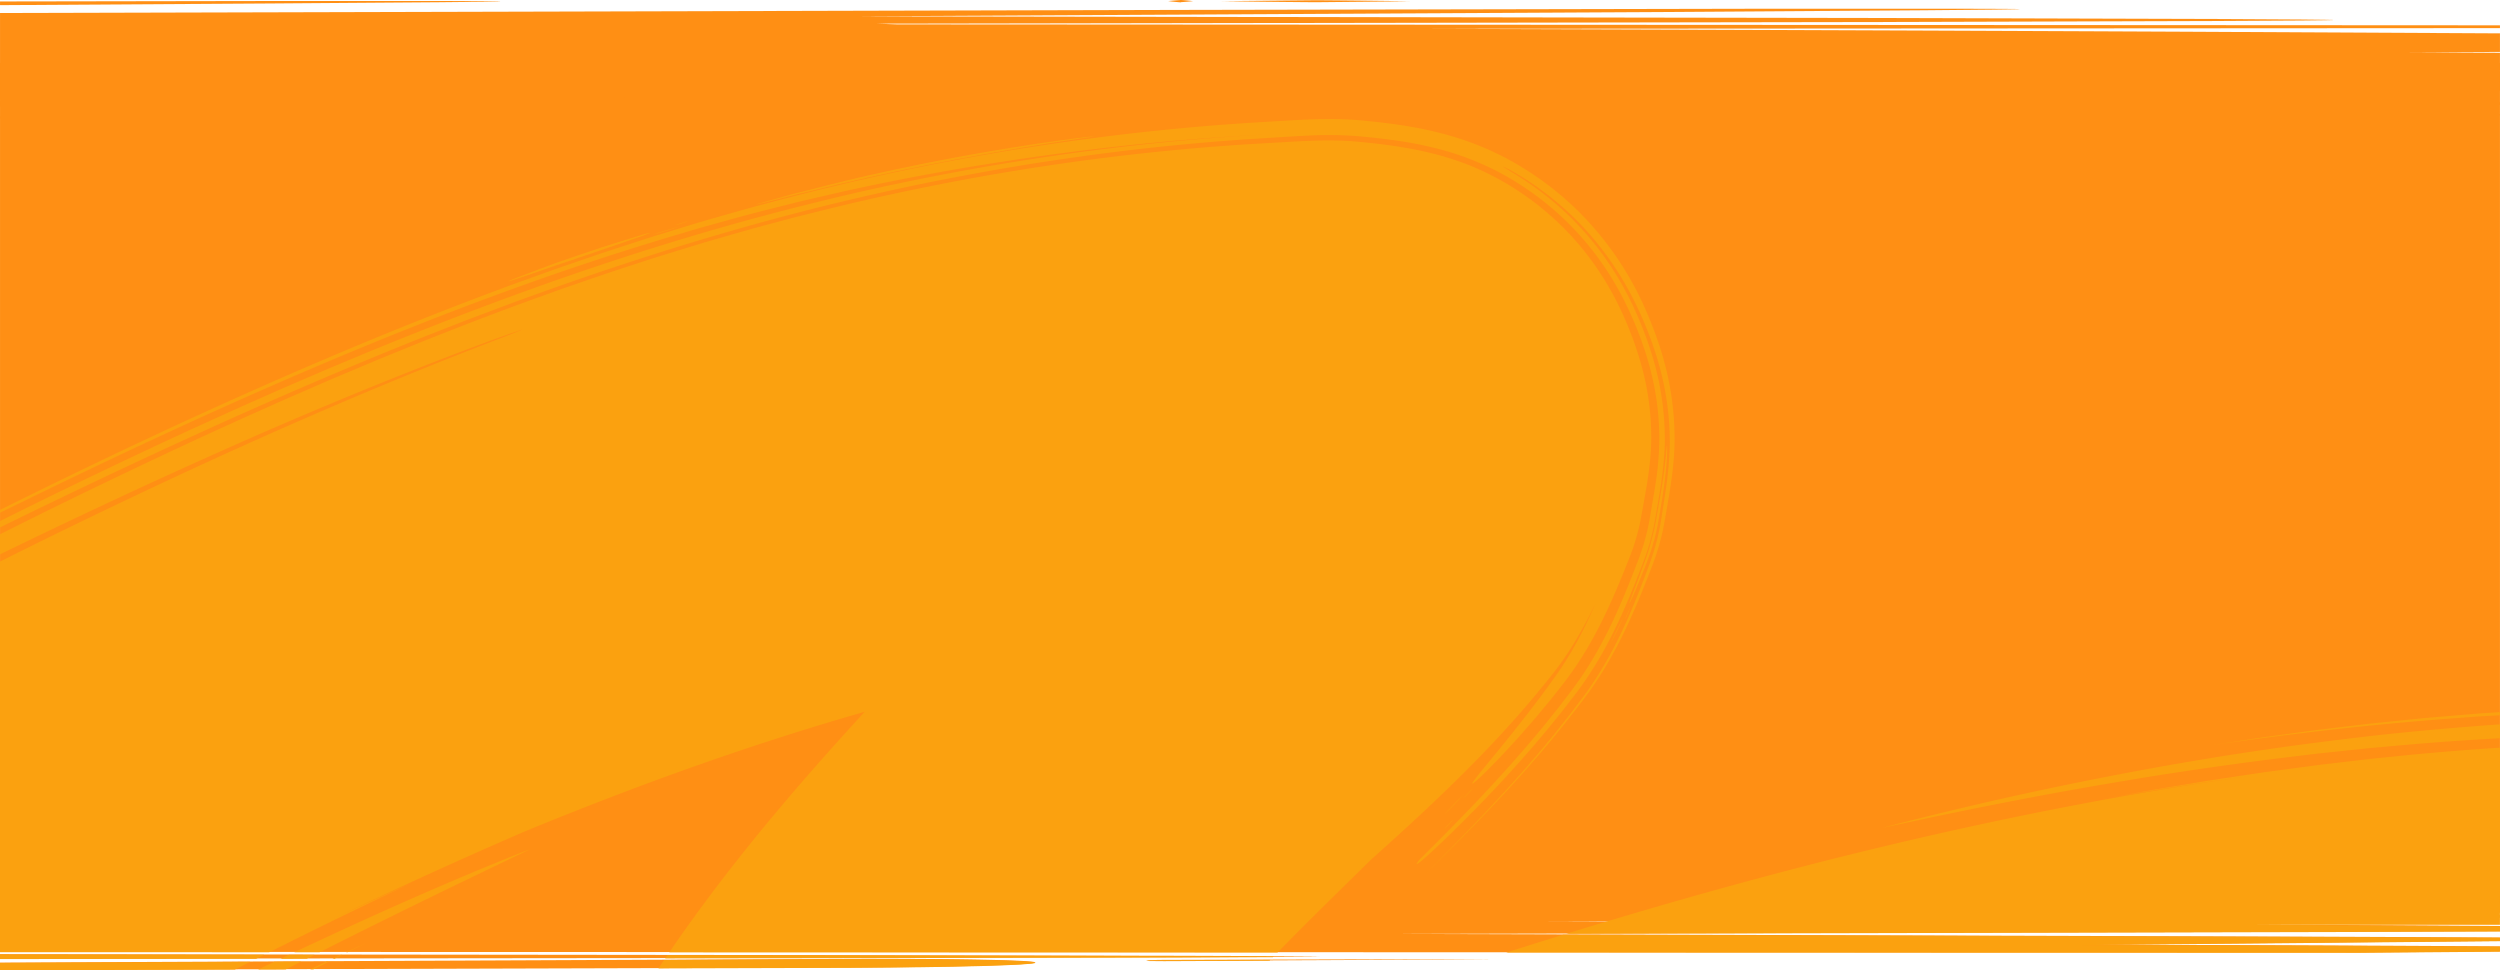 <?xml version="1.0" encoding="UTF-8"?> <svg xmlns="http://www.w3.org/2000/svg" xmlns:xlink="http://www.w3.org/1999/xlink" width="1920.046" height="745.208" viewBox="0 0 1920.046 745.208" preserveAspectRatio="none"><defs><clipPath id="clip-path"><path id="Union_73" data-name="Union 73" d="M0,739.541l651.83-2.871c39.541-.151,75.351.085,101.281.6,25.89.5,42.01,1.237,42.01,2.162s-15.98,1.832-41.881,2.531-61.69,1.209-101.24,1.36L0,745.207Zm885.03-1.417a29.719,29.719,0,0,1-4.73-.245,29.342,29.342,0,0,1,4.721-.293c2.92-.076,6.95-.151,11.4-.151l126.751-.369,82.75-.189h36.67l.651.047h-2.68l-7.56.067-27.07.179-82.75.434-126.741.586c-.907,0-1.8.006-2.671.006C890.4,738.2,887.35,738.169,885.03,738.124ZM0,733.044l626.61.708,280.77.538,78.56.292,20.68.142,5.3.075h1.34l.461.076a1.605,1.605,0,0,1-.461,0h-1.339l-5.3.076-20.68.151-78.56.283-280.77.548L0,736.586Zm0-1.756V9.982L899.34,7.631l463-.944h138.35l37.42.114,9.71.085,2.47.056a4.726,4.726,0,0,1,.841.056,6.644,6.644,0,0,1-1.22.085l-3.63.085-14.18.208-54.19.51L1281.32,9.2,656.54,12.551,1444,13.836l253,.736,70.19.4,18.44.2,4.72.1a8.168,8.168,0,0,1,1.59.1,9.656,9.656,0,0,1-1.561.094l-4.63.1-18.11.2-69,.387-248.8.736L672.76,18.17l16.31.576L1920,19.455v2.153l-828.64.52c201.37.595,399.721,1.37,585.18,2.238L1920,25.632V710.285H1732.847c32.186.174,63.389.351,93.293.528,33.051.189,64.5.387,93.891.585v4.033l-129.47.4-719,1.672,712.71,2.134,135.73.595v2.635c-137.56,1.284-316.229,2.994-321.33,2.994,91.33,0,212.7.557,321.33,1.2v3.863l-107.339.86ZM0,1.124,207.8.775,337.23.746,372.12.9h9.049l2.3.094a4.028,4.028,0,0,1,.73.066,4.412,4.412,0,0,1-.77.066l-2.3.066-9,.161-34.89.368-129.42.944L13.35,3.881,0,3.957Zm906.59.69h-.329V1.766c-4.091-.331-7.16-.633-9.09-.944q4.219-.416,9.32-.775a.1.1,0,0,1,0-.047h.66c4.081.293,7.17.6,9.1.9q-4.22.426-9.32.775v.142Zm105.73-.123h-5.06c-30.97-.255-54.42-.519-69.08-.793l70.79-.689h5.11c30.97.255,54.419.52,69.13.8l-70.84.68Z" transform="translate(7387.984 6122)" fill="#f3f3f3"></path></clipPath></defs><g id="Group_167651" data-name="Group 167651" transform="translate(-6474.977 -7199.139)"><g id="Layer_2" data-name="Layer 2" transform="translate(6474.993 7199.089)"><g id="Layer_1" data-name="Layer 1" transform="translate(0 0.05)"><rect id="Rectangle_9204" data-name="Rectangle 9204" width="1920" height="652.64" transform="translate(0 48.36)" fill="#ff8f14"></rect><path id="Path_32910" data-name="Path 32910" d="M383.47,1.041l-2.3-.094h-9.05L337.23.8,207.8.824,0,1.173V4.006L13.35,3.93,207.82,2.712l129.42-.944L372.13,1.4l9-.16,2.3-.066a4.41,4.41,0,0,0,.77-.066,4.028,4.028,0,0,0-.73-.066ZM753.11,737.08c-25.93-.51-61.74-.746-101.28-.595L0,739.355v5.664l652-1.888c39.55-.151,75.34-.661,101.24-1.359s41.88-1.6,41.88-2.53S779,737.58,753.11,737.08Zm389.48-.387h-36.67l-82.75.189-126.75.368c-4.45,0-8.48.076-11.4.151a29.443,29.443,0,0,0-4.72.293,29.732,29.732,0,0,0,4.73.245c2.92.057,7,.085,11.41.066l126.74-.585,82.75-.434,27.07-.179,7.56-.066h2.68Zm-129.33-2.077h-1.34l-5.3-.076-20.68-.142-78.56-.293-280.77-.538L0,732.86v3.54l626.61-.651,280.77-.548,78.56-.283,20.68-.151,5.3-.076h1.34a1.6,1.6,0,0,0,.46,0ZM1920,19.5,689.07,18.79l-16.31-.576,777.08-1.275,248.8-.736,69-.387,18.11-.2,4.63-.1a9.77,9.77,0,0,0,1.56-.094,8.136,8.136,0,0,0-1.59-.1l-4.72-.1-18.44-.2-70.19-.4-253-.736L656.54,12.6l624.78-3.352,196.59-1.312,54.19-.51,14.18-.208,3.63-.085a6.708,6.708,0,0,0,1.22-.085,4.729,4.729,0,0,0-.84-.057l-2.47-.057-9.71-.085-37.42-.113H1362.34l-463,.944L0,10.029V76.777l330.75.349c67,0,127.76-1.1,172.16-2.832l878.83-2.54,421.71-1.473L1920,69.809V54.761l-58-.274c19.54-.085,38.92-.17,58-.236V40.6q-34.08-.217-70.2-.378l70.2-.293V25.673l-243.46-1.265c-185.46-.869-383.81-1.643-585.18-2.238L1920,21.651Zm0,668.96h-1l-512.85-.548-144.6-.453c289.61-.765,445.28-1.152,528.56-1.586,41.64-.217,65.17-.444,78.3-.736s15.85-.661,15.85-1.142c0-.217-3.72-.434-11-.651s-18-.453-32-.68c-28.13-.463-69.51-.944-122.55-1.416-106.09-.944-258.84-1.935-445.44-2.832C934.82,676.7,485,675.175,0,674.222V731.1l1812.66.491,107.34-.859v-3.861c-108.63-.642-230-1.2-321.33-1.2,5.1,0,183.77-1.709,321.33-2.993v-2.634l-135.73-.595-712.71-2.134,719-1.671,129.47-.4v-4.031c-29.39-.2-60.84-.4-93.89-.585-188.44-1.114-428.89-2.209-637-2.9,495.36-1.293,663.89-2.483,730.85-2.832v-2.03c-38.55-1.756-135.48-4.2-402.45-5.032l-251.81-.821c234.78-.718,436.64-1.473,579.8-2.275q40.5-.227,74.46-.463v-4.1c-23.22-.16-48.82-.312-76.6-.472l76.6-.123ZM907.15.05h-.66a.1.1,0,0,0,0,.047q-5.1.359-9.32.774c1.93.312,5,.614,9.09.944v.047h.67V1.721q5.1-.349,9.32-.774C914.32.645,911.23.343,907.15.05Zm106.93.208h-5.11L938.18.947c14.66.274,38.11.538,69.08.793h5.11l70.84-.68C1068.5.777,1045.05.513,1014.08.258ZM313.9,89.692h-.66c-3.4.227-6.51.491-9.32.765,1.93.312,5,.614,9.09.944h.67q5.1-.349,9.33-.765A91.419,91.419,0,0,0,313.9,89.692Zm-19.18.784h-2l-7.8-.085L254.84,90.2,143.6,89.749,0,89.362v1.794l143.6-.123,111.25-.227,30.08-.17,7.8-.076h2a3.711,3.711,0,0,0,.67,0,4.6,4.6,0,0,0-.68-.085Zm18.54,567.4L0,657.832v3.984l313.26.453c80,0,121.67-.859,176.15-2.285-11.56-.132-96.18-2.115-176.15-2.115ZM0,667.764v3.776c468.58-.264,884.55-.831,1189.31-1.35l524.53-1.067ZM498.75,77.636c-39.94-.321-89.88-.51-144.09-.51L0,77.24v4.72l354.66.113c54.21,0,104.15-.189,144.09-.51l1421.25-.9V78.5ZM420.82,89.909h-5.06l-70.84.67c14.66.274,38.11.538,69.08.793h5.06l70.84-.68c-14.66-.283-38.11-.548-69.08-.793ZM1900.19,87.6l-430-.321L875.8,86.983c-48.45,0-76.52.3-92.14,1.133,8,.7,43.69,1.284,92.14,1.284l594.39-.293,430-.33,19.81-.028V87.606Z" transform="translate(0 -0.05)" fill="#ff8f14"></path></g></g><g id="Mask_Group_288" data-name="Mask Group 288" transform="translate(-913.007 1077.139)" clip-path="url(#clip-path)"><g id="Group_162097" data-name="Group 162097" transform="translate(3796.304 5976.012)"><path id="Path_39398" data-name="Path 39398" d="M4000.849,356l17.384-6.017,19-6.408,30.887-10.569c17.186-5.85,23.494-8.2,22.88-8.231-.633-.08-8.187,2.159-18.749,5.41l-17.594,5.5c-6.262,2.046-12.752,4.265-19.021,6.39l-17.6,6.068c-5.284,1.9-9.824,3.625-13.167,4.918C3970.91,365.814,3979.981,363.144,4000.849,356Z" fill="#fba10f"></path><path id="Path_39399" data-name="Path 39399" d="M4185.574,299.858l13.509-3.472c5.13-1.34,10.906-2.639,17.091-4.153,24.734-6.139,56.687-13.333,86.623-19.284,29.925-6,57.789-10.855,74.062-13.6,5.155-.9,9.924-1.607,14.295-2.318l11.973-1.9,17.418-2.64c8.851-1.3,12.356-1.846,11.68-1.87-1.346-.025-19.414,2.041-44.615,5.821-25.206,3.734-57.523,9.288-87.463,15.342s-57.526,12.416-73.54,16.64l-25.808,6.548-16.967,4.7c-8.6,2.413-11.993,3.432-11.318,3.359S4177.927,301.806,4185.574,299.858Z" fill="#fba10f"></path><path id="Path_39400" data-name="Path 39400" d="M4097.136,324.819c-13.126,4.272,11.814-3.155,16.848-5.026C4109.808,320.939,4103.457,322.778,4097.136,324.819Z" fill="#fba10f"></path><path id="Path_39401" data-name="Path 39401" d="M4118.13,316.63c6.122-2.054-3.247.6-5.68,1.479C4106.341,320.161,4115.689,317.51,4118.13,316.63Z" fill="#fba10f"></path><path id="Path_39402" data-name="Path 39402" d="M4740.788,751.674c3.17-3.347,6.15-6.713,9.134-9.985Z" fill="#fba10f"></path><path id="Path_39403" data-name="Path 39403" d="M4854.588,582.692q.855-2.164,1.743-4.416c.687-1.778,1.388-3.634,2.041-5.51a169.8,169.8,0,0,0,6.417-23.48l.555-2.948q.232-1.35.463-2.684.388-2.3.766-4.519c.51-3.06,1-6,1.46-8.747.914-5.629,1.647-10.713,2.095-14.547,1.253-9.7,1.726-16.892,1.867-21.429s.008-6.45-.11-6.091-.31,2.893-.663,6.877c-.368,3.964-.947,9.331-1.793,15.31-.833,5.995-1.941,12.564-3.1,19.152l-1.738,9.789q-.417,2.388-.832,4.771c-.344,1.984-.707,3.957-1.11,5.905a184.262,184.262,0,0,1-5.813,21.569c-.537,1.592-1.07,3.125-1.6,4.584l-1.368,3.72-2.153,5.916c-3.188,8.591-5.5,14.585-6.917,18.337-1.434,3.76-1.933,5.281-1.7,5.052.443-.447,3.911-7.95,8.168-18.349C4852.3,588.365,4853.42,585.591,4854.588,582.692Z" fill="#fba10f"></path><path id="Path_39404" data-name="Path 39404" d="M4834.244,629.2c9.965-21.739-.515.35-5.824,11.207,1.01-1.82,2.02-3.692,3.015-5.574C4832.377,632.945,4833.32,631.054,4834.244,629.2Z" fill="#fba10f"></path><path id="Path_39405" data-name="Path 39405" d="M4840.536,619.519c-1.673,4.285.455-.283,2.041-3.987,1.554-3.7,2.652-6.542-.8,1.139C4841.355,617.617,4840.934,618.562,4840.536,619.519Z" fill="#fba10f"></path><path id="Path_39406" data-name="Path 39406" d="M3763.3,470.139q61.79-27.8,124.014-53.385c10.4-4.193,20.767-8.447,31.174-12.58l31.264-12.219,31.372-11.813c5.213-1.995,10.476-3.862,15.726-5.754l15.744-5.67c84.038-29.888,169.235-55.591,255.726-74.778q32.392-7.275,64.983-13.332c21.719-4.059,43.48-7.814,65.3-11.085q32.732-4.941,65.587-8.788,32.862-3.754,65.827-6.377l16.487-1.235,16.5-1.047,16.186-1c5.456-.339,11.029-.673,16.719-.925a307.4,307.4,0,0,1,35.6.181l4.577.373,4.2.4c2.79.252,5.634.576,8.456.873s5.7.677,8.541,1.014c2.87.386,5.744.776,8.629,1.2a290.678,290.678,0,0,1,35.11,7.407,214.836,214.836,0,0,1,34.7,13.056c5.631,2.656,11.091,5.647,16.437,8.782,2.682,1.556,5.215,3.238,7.824,4.86,2.59,1.636,5.083,3.442,7.623,5.164a223.422,223.422,0,0,1,52.342,51.789,235.774,235.774,0,0,1,19.079,31.4c1.329,2.741,2.7,5.466,3.979,8.228,1.224,2.769,2.5,5.57,3.665,8.32,2.283,5.416,4.433,10.989,6.445,16.669a230.378,230.378,0,0,1,9.561,35.594c1.1,6.133,1.947,12.325,2.526,18.529.544,6.215.825,12.385.882,18.6a237.063,237.063,0,0,1-3.2,36.706c-.877,5.71-1.831,11.25-2.759,16.627l-1.378,8.042q-.824,4.785-1.919,9.53a169.92,169.92,0,0,1-5.463,18.636l-.828,2.273-.81,2.141-1.494,3.889-3.037,7.809c-4.127,10.452-8.5,21.021-13.367,31.6a350.735,350.735,0,0,1-16.436,31.518c-1.569,2.58-3.093,5.176-4.761,7.722l-2.466,3.828-2.571,3.785c-1.681,2.539-3.549,4.988-5.324,7.481l-5.182,6.8c-3.449,4.511-6.874,9.048-10.458,13.428-3.567,4.4-7.043,8.9-10.714,13.185-28.886,34.877-60.23,67.093-91.878,98.414-5.122,6.447-1.6,4.007,8.4-5.094,9.954-9.183,26.442-25.02,46.646-46.293,10.124-10.6,21.068-22.692,32.539-35.951l8.649-10.22c2.935-3.45,5.785-7.1,8.74-10.714l4.435-5.491,4.38-5.671,4.419-5.747c1.49-1.953,2.932-3.765,4.543-6.029,12.7-17.308,23.274-36.581,32.064-56.039,4.424-9.733,8.476-19.528,12.3-29.235l2.832-7.26,1.392-3.616.724-1.894.8-2.155a174.826,174.826,0,0,0,5.4-17.674q1.116-4.5,1.983-9.046l.419-2.274.369-2.128.625-3.652c.846-4.914,1.738-9.991,2.587-15.217a292.588,292.588,0,0,0,3.811-33.337c.071-1.478.1-2.988.153-4.477q.018-2.281.035-4.556c-.07-2.86-.064-5.684-.231-8.532-.215-5.678-.745-11.346-1.4-16.946-.679-5.6-1.62-11.129-2.686-16.559-1.134-5.407-2.389-10.725-3.842-15.872a275.389,275.389,0,0,0-10-29.03c-1.779-4.444-3.845-9.047-5.845-13.482l-3.186-6.549c-1.043-2.169-2.229-4.259-3.327-6.36a230.8,230.8,0,0,0-14.4-23.422l-1.872-2.7-1.944-2.611c-1.3-1.724-2.565-3.438-3.851-5.105-2.678-3.257-5.185-6.513-7.88-9.471a231.048,231.048,0,0,0-30.355-28.971,270.8,270.8,0,0,0-23.031-16.224l-7.022-4.269c-1.718-1.053-2.837-1.662-3.205-1.954-.771-.527,1.424.281,6.685,3.143l3.5,1.992,3.343,2.067c2.207,1.393,4.439,2.691,6.545,4.165,2.125,1.44,4.24,2.852,6.309,4.292l6.042,4.452a241.182,241.182,0,0,1,21.758,18.728,233.2,233.2,0,0,1,32.449,39.663c4.37,6.6,8.085,13.213,11.552,19.644,1.664,3.243,3.271,6.442,4.8,9.6l2.162,4.739c.708,1.564,1.441,3.138,2.054,4.621a276.145,276.145,0,0,1,12.628,35.45,220.4,220.4,0,0,1,6.616,33.9c.649,5.44,1.016,10.752,1.263,15.938q.063,1.941.127,3.863l.056,1.933.013,2.048c.014,1.37.009,2.717-.026,4.03s-.047,2.648-.11,3.923a281.256,281.256,0,0,1-2.72,28.3c-.609,4.359-1.259,8.558-1.9,12.639q-.946,6-1.9,12.026a176.878,176.878,0,0,1-7.616,30.2c-.428,1.238-.9,2.547-1.337,3.721l-1.156,3.112-2.376,6.338c-1.615,4.279-3.315,8.688-5.131,13.236-3.634,9.091-7.664,18.751-12.591,29.1-1.254,2.585-2.486,5.21-3.863,7.877l-2.052,4.032q-1.082,2.028-2.182,4.091c-1.435,2.753-3.074,5.529-4.653,8.361q-1.255,2.112-2.534,4.26-1.263,2.151-2.649,4.314t-2.773,4.366q-1.461,2.181-2.95,4.4c-.976,1.486-2.039,2.953-3.1,4.439l-1.6,2.236-.806,1.125-.756,1-6.169,8.174c-2.108,2.76-4.2,5.635-6.457,8.423l-6.829,8.606c-1.165,1.455-2.319,2.949-3.525,4.41l-3.66,4.413-7.534,9.076-7.967,9.24-4.1,4.747-4.238,4.755-8.741,9.758c-6.016,6.5-12.22,13.321-18.792,20.176q-19.625,20.718-42.754,43.658c10.6-10.313,26.441-25.838,46.32-46.581,2.495-2.57,5.029-5.268,7.621-8.049l7.984-8.532,8.27-9.1,4.272-4.713,4.3-4.9c11.661-13.118,23.9-27.865,36.5-44.121l4.735-6.177,2.394-3.126q1.282-1.759,2.575-3.532c3.494-4.773,6.77-9.739,9.991-14.8A336.472,336.472,0,0,0,4839,631.6c5.3-10.914,10.088-22.073,14.628-33.295,2.249-5.6,4.464-11.239,6.618-16.854l.861-2.25.969-2.622c.637-1.755,1.243-3.532,1.831-5.321,1.166-3.584,2.241-7.229,3.2-10.93s1.8-7.451,2.523-11.241c.786-4.211,1.144-6.562,1.7-9.672,1.041-5.981,2.16-12.367,3.2-19.084,1.023-6.757,1.978-13.864,2.6-21.488.313-3.8.524-7.756.627-11.82l.035-3.1c.009-1.044.014-2.083-.012-3.016-.04-1.925-.061-3.849-.129-5.786a223.95,223.95,0,0,0-6.688-47.007c-1.946-7.741-4.281-15.337-6.887-22.716q-1.958-5.532-4.094-10.915c-.7-1.812-1.445-3.555-2.169-5.34l-.549-1.332-.6-1.376-1.213-2.753A242.6,242.6,0,0,0,4797.89,302.5c-3.227-2.835-6.382-5.781-9.765-8.457-1.675-1.357-3.331-2.747-5.037-4.07l-5.181-3.9c-1.716-1.322-3.5-2.538-5.281-3.766s-3.552-2.48-5.366-3.657c-3.673-2.305-7.241-4.676-11.127-6.85-3.787-2.264-7.745-4.3-11.687-6.363-4.013-1.936-8.024-3.911-12.152-5.624a222.811,222.811,0,0,0-25.1-9.072c-8.464-2.5-16.954-4.537-25.353-6.2-8.393-1.635-16.666-2.876-24.809-3.918l-6.081-.737-6.021-.656-5.959-.588-3.068-.288-3.429-.278c-9.1-.658-17.91-.78-26.353-.609-8.47.156-16.579.59-24.405,1.042l-22.983,1.376-11.763.723-11.774.842-11.788.878-11.793,1a1874.055,1874.055,0,0,0-188.24,26.032c-62.1,11.726-123.147,26.719-181.751,43.688-14.7,4.1-29.116,8.717-43.493,13.082-7.2,2.152-14.281,4.54-21.366,6.825l-21.142,6.882-20.825,7.13-10.333,3.547c-3.438,1.175-6.866,2.35-10.255,3.592l-20.272,7.3-10.051,3.621c-3.339,1.208-6.636,2.483-9.942,3.716-52.891,19.7-102.524,40.009-148.168,59.681-91.295,39.409-166.684,75.928-220.279,102.344-53.54,26.508-85.03,43.212-87.309,44.7-2.214,1.612,24.705-12.146,89.565-43.5C3769.222,452.785,3890.428,402.23,3985.157,368c47.337-17.189,88.075-30.244,123.966-40.971l13.233-3.932,6.447-1.912,6.372-1.775,24.469-6.764,5.877-1.619,5.815-1.5,11.384-2.9,21.838-5.523,20.883-4.852,10.107-2.338c3.333-.784,6.641-1.532,9.934-2.221,13.147-2.866,25.9-5.478,38.537-7.966,25.277-4.946,50.1-9.307,76.819-13.444s55.316-8.071,88.2-11.7,70.052-7,113.923-9.272q-86.8,4.861-173.135,18.027-43.1,6.533-85.936,15.028c-28.544,5.676-56.987,11.908-85.262,19C4105.347,329.074,3995,367.334,3887.5,411.045l-10.086,4.089-10.037,4.192-20.072,8.387c-13.353,5.647-26.635,11.432-39.944,17.163-13.229,5.882-26.505,11.677-39.687,17.639l-19.758,8.972-9.874,4.492-9.832,4.565Q3649.529,516.976,3572.3,555.9q-77.2,38.969-152.9,80.194-75.688,41.187-149.732,84.518,123.87-69.364,247.032-132.066Q3640.01,525.876,3763.3,470.139Z" fill="#fba10f"></path><path id="Path_39407" data-name="Path 39407" d="M4704.17,768.025c-4.679,4.981-2.491,2.891,1.3-.948s9.116-9.53,10.843-11.552C4713.25,758.53,4708.7,763.264,4704.17,768.025Z" fill="#fba10f"></path><path id="Path_39408" data-name="Path 39408" d="M4721.145,753.416c2.125-2.4,1.5-1.875.138-.491-1.375,1.364-3.5,3.563-4.332,4.536C4712.669,762.21,4719.463,755.368,4721.145,753.416Z" fill="#fba10f"></path><path id="Path_39409" data-name="Path 39409" d="M4702.441,781.216c1.883-1.75,8.477-8.828,3.884-4.351C4704.437,778.624,4697.857,785.68,4702.441,781.216Z" fill="#fba10f"></path><path id="Path_39410" data-name="Path 39410" d="M5563.355,1118.8c-4.638.119-11.048.237-18.526.576-14.958.586-34.2,1.687-52.1,3.026-8.952.693-17.572,1.406-25.158,2.112-7.584.741-14.14,1.374-18.962,1.95l-15.554,1.763c-4.277.5-7.674.964-10.282,1.308-5.216.7-7.274,1.057-6.871,1.136s3.267-.117,7.893-.516l18.474-1.638c14.914-1.369,34.107-2.938,52-4.288,8.945-.646,17.563-1.3,25.158-1.786l19.008-1.318,25.917-1.642c5.239-.372,7.311-.557,6.913-.666A75.629,75.629,0,0,0,5563.355,1118.8Z" fill="#fba10f"></path><path id="Path_39411" data-name="Path 39411" d="M5243.144,1156.81c-33.979,6.738-77.531,16.274-117.917,26.238-40.411,9.844-77.654,19.946-99.325,26.025-54.976,15.485-75.14,22.019-73.35,21.643,1.8-.313,25.628-7.232,59.125-16.424,33.488-9.233,76.677-20.607,117.076-30.405,40.373-9.917,77.954-18.138,99.94-22.876,27.839-5.921,46.966-9.639,58.882-11.991,11.919-2.335,16.633-3.277,15.718-3.217C5301.465,1145.93,5277.114,1150.037,5243.144,1156.81Z" fill="#fba10f"></path><path id="Path_39412" data-name="Path 39412" d="M5412.974,1128.973c-.814.032-3.625.326-7.216.732l-11.9,1.4c-3.922.491-7.334,1.127-9.083,1.441l4.77-.62,2.719-.362,2.916-.317c3.99-.441,8.356-.956,12.728-1.524C5412.423,1129.121,5413.782,1128.939,5412.974,1128.973Z" fill="#fba10f"></path><path id="Path_39413" data-name="Path 39413" d="M5378.653,1135.285a18.849,18.849,0,0,0-2.848.562,22.473,22.473,0,0,0,2.289-.238c2.55-.32,6.566-.9,8.24-1.211C5394.708,1132.978,5382.016,1134.661,5378.653,1135.285Z" fill="#fba10f"></path><path id="Path_39414" data-name="Path 39414" d="M3926.372,1267.351c.169,3.615.307,7.194.64,10.732-.617-7.534-.8-15-.672-21.734C3926.223,1260.07,3926.312,1263.731,3926.372,1267.351Z" fill="#fba10f"></path><path id="Path_39415" data-name="Path 39415" d="M4183.826,1465.019c-5.3,1.18-10.646,2.254-15.957,3.05a218.921,218.921,0,0,1-30.157,2.546c-9.161.138-17.072-.344-22.881-.8-3.671-.387-7.066-.7-10.146-1.172l-4.429-.631-4-.685c-2.544-.411-4.8-.887-6.81-1.294l-2.839-.574-2.519-.577c-3.124-.712-5.309-1.206-6.646-1.564-1.342-.33-1.856-.418-1.643-.29a26.249,26.249,0,0,0,2.718.989c1.567.518,3.783,1.1,6.521,1.853a203.217,203.217,0,0,0,51.987,6.558,211.44,211.44,0,0,0,32.8-2.7c2.671-.433,5.3-.951,7.893-1.427,2.57-.562,5.113-1.095,7.584-1.679l3.648-.922.782-.2-.1.02.076-.017a2.144,2.144,0,0,1,.339-.076l4.906-.862c7.914-1.387,14.754-2.621,19.792-3.578l4.6-.837c1.469-.276,2.86-.6,4.2-.879l7.327-1.581,10.631-2.349c5.389-1.224,7.5-1.784,7.073-1.821-.864-.075-11.915,1.94-27.364,4.889-7.762,1.339-16.676,2.727-25.948,4.277l-5.647.929C4190,1463.479,4186.239,1464.459,4183.826,1465.019Z" fill="#fba10f"></path><path id="Path_39416" data-name="Path 39416" d="M4041.477,1449.364c-2.462-1.255-4.99-2.52-7.371-3.8-2.364-1.31-4.661-2.49-6.618-3.645a168.2,168.2,0,0,0,16.854,9.195c8.344,3.932,12.626,5.425,13.883,5.9,1.267.448-.423-.289-3.7-1.659C4051.254,1453.957,4046.442,1451.791,4041.477,1449.364Z" fill="#fba10f"></path><path id="Path_39417" data-name="Path 39417" d="M4058.373,1459.2c1.708.692,5.006,1.918,7.972,2.921,2.978.965,5.592,1.788,5.935,1.831.316.045-1.663-.613-7.852-2.795l-4.529-1.618C4056.536,1458.375,4056.675,1458.466,4058.373,1459.2Z" fill="#fba10f"></path><path id="Path_39418" data-name="Path 39418" d="M3926.987,1205.213l0-.021v0Z" fill="#fba10f"></path><path id="Path_39419" data-name="Path 39419" d="M3926.964,1205.307c-.007.032.009-.041.022-.095l0,.016Z" fill="#fba10f"></path><path id="Path_39420" data-name="Path 39420" d="M3926.994,1205.179c.005-.024,0-.014,0,.006v.007Z" fill="#fba10f"></path><path id="Path_39421" data-name="Path 39421" d="M4189.546,1462.785l-.017,0,.087-.016-.01,0Z" fill="#fba10f"></path><path id="Path_39422" data-name="Path 39422" d="M5926.072,904.923q-.013-1.794-.03-3.58t-.048-3.565l-.032-1.778-.091-1.577q-.2-3.112-.4-6.2a259.675,259.675,0,0,0-7.9-47.837,224.527,224.527,0,0,0-16.4-43.718,189.285,189.285,0,0,0-24.641-37.408q-3.639-4.092-7.252-8.047c-2.535-2.534-5.082-5.005-7.6-7.439-.645-.642-1.227-1.131-1.826-1.664l-1.784-1.571-3.543-3.109c-1.159-1.042-2.377-2.023-3.585-3l-3.6-2.913a246.651,246.651,0,0,0-29.1-19.909,228.218,228.218,0,0,0-28.529-13.924l-6.83-2.641c-2.247-.833-4.493-1.539-6.679-2.283-4.358-1.538-8.658-2.623-12.745-3.8-2.046-.582-4.079-.994-6.053-1.476-1.979-.452-3.909-.932-5.805-1.319-3.8-.7-7.418-1.428-10.862-1.958-3.446-.478-6.71-.953-9.787-1.325l-8.66-.8c-2.7-.245-5.19-.291-7.5-.42l-3.311-.148-1.513-.058-1.277-.015c-6.637-.072-10.536-.078-11.5-.014s1,.2,6.1.407l4.413.171,2.682.1,3.4.216c2.38.165,4.988.293,7.838.543l9.269.99a231.408,231.408,0,0,1,50.915,12.4,228.108,228.108,0,0,1,32.154,15.016,238.6,238.6,0,0,1,33.993,23.4c3.61,2.847,6.969,5.88,10.356,8.868l1.267,1.122,1.324,1.277,2.638,2.57,2.622,2.577c.878.853,1.742,1.717,2.541,2.633,3.253,3.612,6.569,7.166,9.461,10.98,1.467,1.891,3.019,3.731,4.385,5.668l4.07,5.813c1.389,1.92,2.586,3.919,3.815,5.9,1.213,1.988,2.47,3.957,3.62,5.961q1.65,3.033,3.295,6.054c.539,1.011,1.1,2.013,1.614,3.029l1.471,3.064,2.9,6.122q1.3,3.093,2.585,6.173l1.274,3.082c.426,1.025.768,2.065,1.154,3.1q1.118,3.1,2.23,6.191a251.584,251.584,0,0,1,11.183,49.289c.306,2.029.46,4.054.674,6.075q.293,3.031.584,6.049.192,3.016.383,6.02l.184,3,.042.761.014.847.026,1.694q.03,3.384.061,6.755c0,.561.013,1.127,0,1.681l-.085,1.648-.179,3.289c-.141,2.183-.218,4.393-.436,6.537q-.379,3.2-.753,6.382l-.392,3.178c-.146,1.051-.351,2.073-.525,3.108q-.554,3.094-1.109,6.176c-.334,2.074-.875,4.036-1.323,6.045q-.711,2.992-1.421,5.973c-1.116,3.884-2.195,7.775-3.414,11.573q-.973,2.818-1.939,5.624c-.647,1.87-1.281,3.743-2.033,5.547a234.573,234.573,0,0,1-20.652,41.032A212.646,212.646,0,0,1,5861.5,1048.6a205.574,205.574,0,0,1-33.912,27.513,225.183,225.183,0,0,1-74.587,31.6,185.239,185.239,0,0,1-39.827,4.425l-5.05-.026-3.953-.109-7.663-.228c-5.083-.161-10.12-.308-15.113-.383-39.931-.866-76.894-.338-111.227.837-34.335,1.246-66.043,3.225-95.51,5.579-7.37.556-14.592,1.247-21.688,1.843l-20.887,1.972-20.122,2.082-19.049,2.127c-3.116.345-6.161.85-9.2,1.26l-9.066,1.294-18.025,2.689q-17.714,2.707-34.257,5.438c-22.092,3.644-42.759,7.314-62.412,10.988-39.305,7.359-74.56,14.69-108.982,22.391-34.417,7.758-68.038,15.782-103.979,25s-74.214,19.62-117.892,32.355c-43.672,12.76-92.767,27.788-150.267,46.622,75.791-25.075,152.141-48.724,229.163-70.073q57.765-16.011,116.028-30.181,58.244-14.2,117-26.026t117.949-21.136l14.8-2.267,14.538-2.142c2.409-.387,4.854-.629,7.287-.921l7.3-.851,7.305-.853,7.436-.8q29.734-3.291,59.545-5.693,29.8-2.493,59.65-4.054,29.844-1.654,59.711-2.334,29.862-.777,59.718-.536c4.974.052,9.951.042,14.924.143l14.92.27,14.913.408,7.61.2,9.39.007a186.428,186.428,0,0,0,36.1-4.849c2.907-.682,5.829-1.337,8.655-2.206l4.271-1.235c1.425-.411,2.851-.818,4.236-1.316l8.359-2.877,8.186-3.243a232.775,232.775,0,0,0,31.258-15.976c2.479-1.577,4.992-3.086,7.43-4.738l7.26-5.058c2.369-1.781,4.715-3.607,7.064-5.419,1.186-.884,2.315-1.878,3.458-2.844l3.417-2.915c2.3-1.891,4.458-4.059,6.666-6.12,1.085-1.055,2.219-2.058,3.259-3.162l3.132-3.3,3.119-3.312,2.921-3.411c1.944-2.277,3.909-4.548,5.673-6.918a213.813,213.813,0,0,0,19.4-29.4c11.2-20.483,19.663-42.484,23.837-66.373l.785-4.471c.212-1.511.38-3.04.567-4.56.347-3.052.784-6.062.9-9.2l.26-4.662.121-2.331c.042-.775.006-1.578.011-2.366l-.045-4.749-.034-2.374c-.012-.793-.019-1.6-.075-2.28a263.178,263.178,0,0,0-3.873-34.035,243.6,243.6,0,0,0-8.547-33.7,209.965,209.965,0,0,0-14.174-32.591,181.274,181.274,0,0,0-20.363-30.132c-1.984-2.34-4.084-4.6-6.137-6.887l-1.556-1.7-1.649-1.625-3.312-3.238-1.661-1.612c-.553-.531-1.118-1.1-1.646-1.543l-3.221-2.837c-2.145-1.893-4.287-3.787-6.552-5.573a224.079,224.079,0,0,0-59.858-35.6,209.6,209.6,0,0,0-33.624-10.273,233.739,233.739,0,0,0-34.488-4.742l-4.311-.224-2.156-.109-1.077-.053-.968-.02-7.677-.147-15.351-.291-15.348-.287c-2.558-.067-5.115-.071-7.671-.053l-7.67.021-30.669.1-30.631.731c-5.1.151-10.211.189-15.306.434l-15.289.679-15.284.683-7.64.343c-2.548.108-5.087.31-7.631.461l-30.5,1.966c-5.086.29-10.156.731-15.227,1.158l-15.212,1.271-15.207,1.275c-5.069.414-10.118,1-15.176,1.5l-30.326,3.106-30.236,3.632c-5.034.629-10.081,1.163-15.1,1.871l-15.067,2.071-15.061,2.075c-5.02.687-10.04,1.367-15.039,2.171l-30.013,4.637c66.294-9.7,132.506-17.019,198.535-21.57,8.243-.682,16.51-1.022,24.756-1.513l24.725-1.375,24.718-.911,12.343-.45,6.168-.223,6.172-.1,24.661-.412,12.315-.193,12.313.047,24.6.093c2.048.018,4.095-.005,6.143.045l6.142.153,12.276.307,12.266.307,6.13.154,3.064.076,1.531.039c.514.013,1.117.057,1.67.084,4.523.261,9.039.448,13.564.978,2.261.254,4.522.4,6.779.752l6.767.986a213.065,213.065,0,0,1,26.757,6.077l3.3.961c1.095.335,2.176.725,3.263,1.087l6.509,2.228c4.258,1.7,8.579,3.253,12.724,5.2a222.531,222.531,0,0,1,46.563,28.047l5.211,4.24,2.6,2.126,2.5,2.212,5,4.431,5.1,4.99,2.529,2.513,2.378,2.639c1.576,1.767,3.174,3.52,4.714,5.312l4.387,5.544c.716.933,1.48,1.838,2.153,2.8l2.015,2.88a181.267,181.267,0,0,1,14.267,23.918l2.954,6.223.734,1.557.661,1.578,1.313,3.159c1.826,4.2,3.293,8.474,4.823,12.739a228.4,228.4,0,0,1,7.092,25.934c1.017,4.347,1.666,8.723,2.455,13.086.337,2.186.61,4.374.914,6.561l.442,3.281c.131,1.094.224,2.189.337,3.284l.64,6.567.412,6.568.192,3.3.046,3.6c.006,2.4.083,4.819,0,7.2-.276,4.719-.438,9.488-1.1,14.087l-.423,3.476c-.134,1.162-.284,2.318-.5,3.446l-1.224,6.813-.312,1.7-.387,1.67-.785,3.335-.793,3.334-.4,1.665-.472,1.633-1.905,6.525-.481,1.63-.548,1.6-1.1,3.193a218.586,218.586,0,0,1-10.3,24.8,216.115,216.115,0,0,1-29.324,44.926c-2.872,3.5-6.089,6.806-9.254,10.132-1.6,1.646-3.3,3.179-4.956,4.767l-2.5,2.358c-.844.769-1.719,1.486-2.578,2.23l-5.187,4.41-5.35,4.125-2.685,2.046-2.753,1.923c-1.839,1.275-3.67,2.567-5.522,3.818l-5.659,3.563c-.947.587-1.884,1.193-2.839,1.763l-2.9,1.647-5.809,3.273-5.938,3.019-2.973,1.5-3.035,1.376-6.075,2.734-6.2,2.471-3.1,1.225c-1.044.386-2.106.735-3.159,1.1l-6.333,2.166c-2.136.664-4.3,1.264-6.449,1.893l-3.231.927c-1.078.306-2.188.535-3.281.8l-6.585,1.542c-2.215.459-4.464.829-6.7,1.239l-3.354.595c-1.12.19-2.269.3-3.4.451l-6.824.828c-2.3.188-4.62.313-6.929.462l-3.467.206-3.515.013-6.965-.025-11.568-.326c-7.709-.254-15.42-.348-23.125-.488-7.705-.155-15.412-.13-23.112-.205l-23.094.089q-46.172.484-92.153,3.092-45.972,2.559-91.683,7.18c-7.617.766-15.231,1.532-22.833,2.4l-11.392,1.265-11.23,1.339c-7.509.793-14.912,2.027-22.348,3.11-7.539,1.177-15.113,2.319-22.653,3.56q-90.569,14.605-179.7,35.172c-118.842,27.243-235.757,61.26-351.438,98.925q-43.374,14.173-86.575,28.9-21.6,7.374-43.16,14.884l-21.556,7.527-21.418,7.63c-57.114,20.437-114.091,42.419-172,63.212-14.432,5.263-29.034,10.284-43.578,15.391-14.655,4.92-29.241,9.977-44.039,14.637-14.705,4.849-29.619,9.262-44.489,13.782-7.469,2.179-14.986,4.248-22.481,6.375-3.754,1.044-7.488,2.143-11.261,3.141l-11.347,2.928-11.349,2.927c-3.781.98-7.56,1.969-11.389,2.816l-22.9,5.3c-3.8.928-7.672,1.646-11.518,2.438l-11.551,2.336-11.555,2.332-11.643,2.006-11.65,1.987-5.826.991-1.608.274c-.174.029-.368.092-.52.123-.01.006.092-.022-.286.074l-.794.2a213.356,213.356,0,0,1-25.845,4.908,204.167,204.167,0,0,1-52.853-.214l-6.533-.988-6.486-1.19c-2.154-.427-4.289-.922-6.433-1.386s-4.325-1.068-6.484-1.6a209.038,209.038,0,0,1-25.117-8.546,202.991,202.991,0,0,1-45.944-26.411c-1.77-1.327-3.469-2.739-5.2-4.109s-3.374-2.842-5.06-4.265-3.276-2.94-4.914-4.412-3.213-3.067-4.816-4.6a210.705,210.705,0,0,1-17.6-19.84,202.838,202.838,0,0,1-26.925-45.772c-.866-2.04-1.663-4.1-2.492-6.157-.8-2.064-1.529-4.147-2.291-6.222-.73-2.083-1.395-4.184-2.089-6.278-.671-2.116-1.288-4.3-1.926-6.446-.609-2.161-1.115-4.344-1.67-6.517s-.961-4.311-1.442-6.471c-.886-4.319-1.661-8.672-2.278-13.059a204.03,204.03,0,0,1-.6-53.168,212.459,212.459,0,0,1,4.812-26.085c.689-2.734.737-2.793.868-3.606l1.054-6,1.057-6c.363-2,.791-3.979,1.184-5.969.828-3.97,1.553-7.97,2.472-11.915l2.7-11.853c1.964-7.851,3.909-15.713,6.128-23.481,1.1-5.852,1.092-7.354.05-5.051-.516,1.154-1.283,3.261-2.28,6.255s-2.268,6.86-3.573,11.611c-1.34,4.737-2.92,10.286-4.441,16.671-.761,3.191-1.667,6.542-2.419,10.133q-1.163,5.376-2.442,11.287c-.8,3.953-1.541,8.1-2.354,12.41q-.15.808-.3,1.624c-.038.213-.017.068-.017.06,0-.033.016-.089,0-.017l-.053.248c-.016.083-.049.162-.07.244s-.053.2-.04.116q-.207.781-.417,1.57-.469,1.807-.947,3.647-.426,1.857-.86,3.747a204.587,204.587,0,0,0-4.733,32.865q-.125,2.2-.252,4.44-.056,2.24-.113,4.507c-.112,3.024,0,6.087.013,9.187.227,6.19.569,12.537,1.385,18.95.164,1.61.39,3.217.631,4.83s.454,3.24.733,4.861c.578,3.236,1.134,6.515,1.869,9.773.651,3.251,1.524,6.617,2.358,9.984.948,3.333,1.908,6.778,3.007,10.034,1.037,3.309,2.261,6.6,3.471,9.926,1.3,3.3,2.6,6.624,4.081,9.917a205.874,205.874,0,0,0,9.893,19.633,209.144,209.144,0,0,0,105.63,90.762l5.774,2.135c1.93.7,3.884,1.314,5.83,1.97,1.92.665,3.992,1.227,5.988,1.837,2.008.629,4.045,1.123,6.079,1.641l3.055.769,3.018.67c2.014.438,4.019.9,6.06,1.26,4.057.8,8.163,1.434,12.281,2.014a210.586,210.586,0,0,0,74.691-3.553c2.028-.429,4.013-.979,6.018-1.468l.349-.087a2.4,2.4,0,0,1,.355-.073l-.013,0c-.009,0-.267.042-.065.009l.155-.026.01,0,.174-.03,1.355-.23,10.828-1.841,10.8-1.839c3.593-.613,7.188-1.2,10.727-1.954l21.208-4.281c7.062-1.336,13.955-3.076,20.859-4.632l10.3-2.381c3.421-.792,6.841-1.554,10.195-2.454,13.45-3.508,26.774-6.743,39.581-10.487,51.474-14.395,97.364-29.968,134.344-42.955,9.271-3.216,17.913-6.376,26.018-9.245l22.368-8.053,32.428-11.7c15.681-5.6,18.889-6.494,5.526-1.12-48.461,18.334-90.089,33.739-126.807,46.371l-13.511,4.671-13.121,4.338c-8.6,2.816-16.836,5.644-24.933,8.1l-23.39,7.3-22.078,6.435c-3.573,1.018-7.054,2.109-10.552,3.022l-10.318,2.764c-6.786,1.8-13.36,3.615-19.818,5.272l-19.031,4.6-9.218,2.224c-3.042.742-6.106,1.326-9.119,1.987-12.091,2.519-23.728,5.213-35.451,7.169l-17.462,3.146-1.09.195c-.13.024-.531.094-.23.047l.224-.038c.1-.019,0,0,.01,0a3.779,3.779,0,0,0-.375.1l.131-.024-.612.16-1.225.319-2.452.635c-1.637.42-3.3.767-4.956,1.15s-3.316.751-5,1.058a212.928,212.928,0,0,1-86.413-.546c-3.774-.762-7.73-1.755-11.681-2.78l-5.945-1.731-5.84-1.886a218.091,218.091,0,0,1-23.7-9.578,212.991,212.991,0,0,1-47.285-30.738c-1.938-1.6-3.764-3.33-5.67-5.021-1.89-1.7-3.759-3.558-5.656-5.364-1.861-1.853-3.7-3.775-5.548-5.7-1.771-1.958-3.595-3.893-5.354-5.934a219.345,219.345,0,0,1-20.111-27.011,214.093,214.093,0,0,1-16.617-32.331c-2.439-5.8-4.512-11.8-6.51-17.978-.945-3.181-1.963-6.382-2.745-9.66-.4-1.628-.859-3.294-1.214-4.914s-.717-3.255-1.078-4.9a215.842,215.842,0,0,1-.4-87.1c.816-3.819,1.635-7.678,2.643-11.507l.169-.672.01-.047.182-1.047q.456-2.649.917-5.322c1.154-7.15,2.69-14.331,4.133-21.683q4.728-21.933,11.223-45.025c-3,10.454-6.714,23.517-10.233,39.289q-.674,2.952-1.371,6.017-.635,3.087-1.29,6.288c-.874,4.267-1.8,8.677-2.581,13.287l-1.246,7.009-.158.891c-.013.073-.081.469-.05.276l.042-.242c-.021.073-.028.15-.055.222l-.014.056c-.006.032.019-.1.03-.136l-.2.788q-.257,1-.514,2.011c-.719,2.679-1.276,5.463-1.909,8.26-.6,2.809-1.108,5.691-1.645,8.6a218.1,218.1,0,0,0-3.044,37.532c0,6.62.436,13.383,1.076,20.262.705,6.874,1.766,13.838,3.124,20.87a220.627,220.627,0,0,0,5.466,21.557,228.5,228.5,0,0,0,7.938,21.428,213.011,213.011,0,0,0,24.056,42.081A218.214,218.214,0,0,0,3977,1408c1.471,1.575,3,3.143,4.51,4.717s3.127,3.067,4.7,4.606c3.187,3.019,6.4,5.928,9.794,8.78a215.013,215.013,0,0,0,45.9,29.75,219.934,219.934,0,0,0,26.337,10.583c2.231.767,4.593,1.467,6.956,2.166,2.352.735,4.739,1.323,7.131,1.928,2.41.636,4.761,1.146,7.125,1.661,2.358.544,4.756.987,7.161,1.429a217,217,0,0,0,60.132,2.557,221.4,221.4,0,0,0,30.515-5.177l3.509-.878h0l.03-.008.02-.005h0l.047-.012c.022,0,.043,0,.064-.008l-.1.018,6.322-1.069q6.7-1.135,13.459-2.281l6.774-1.152,3.4-.578,3.378-.675,13.585-2.728,13.7-2.759c4.567-.982,9.115-2.076,13.7-3.116,36.7-8.313,74-18.572,111.647-30.286,37.627-11.75,75.622-24.892,113.947-38.728s76.993-28.352,116.068-42.7q29.312-10.762,58.937-21.262c19.79-6.993,39.929-13.933,60.067-20.834q60.5-20.687,122.261-40.495c82.252-26.265,165.832-50.741,249.413-71.924,83.551-21.295,167.107-39.012,249.082-52.442l15.349-2.468,15.291-2.365,14.85-2.2,14.915-1.767c4.908-.6,10.074-1.133,15.1-1.7,5.054-.562,10.1-1.117,15.136-1.608l15.077-1.508,15.019-1.381c19.986-1.742,39.8-3.27,59.419-4.446,19.619-1.148,39.037-2.113,58.227-2.694s38.151-.981,56.848-.977c4.676-.038,9.333-.022,13.975.018l13.874.1c9.213.164,18.362.264,27.433.557l6.791.186,3.386.093,4.369.029,4.476,0,2.234-.013c.74-.015,1.463-.075,2.195-.113l8.737-.561a214.058,214.058,0,0,0,33.123-5.995,240.017,240.017,0,0,0,30.437-10.553,254.467,254.467,0,0,0,27.95-14.242,241.447,241.447,0,0,0,25.508-17.732,208.331,208.331,0,0,0,22.75-21.417,225.7,225.7,0,0,0,33.14-48.512,236.057,236.057,0,0,0,11.319-25.786l2.282-6.611c.368-1.1.769-2.187,1.1-3.3s.656-2.24.983-3.357l1.923-6.692q.8-3.413,1.608-6.8l.784-3.388c.238-1.139.429-2.3.641-3.448q.611-3.452,1.215-6.881c.36-2.3.6-4.663.883-6.981.261-2.332.586-4.62.678-7.007q.2-3.546.391-7.067c.025-.589.068-1.169.077-1.763Zm-1735.26,565.191c-.078.013-.166.029-.269.045l.273-.046Zm.041-.01.017-.005h0Z" fill="#fba10f"></path><path id="Path_39423" data-name="Path 39423" d="M4190.831,1470.11l.01,0h-.01Z" fill="#fba10f"></path><path id="Path_39424" data-name="Path 39424" d="M3927.014,1205.066l-.02.1.009-.041Z" fill="#fba10f"></path><path id="Path_39425" data-name="Path 39425" d="M3927.018,1205.041l0,.025.006-.032C3927.032,1204.974,3927.018,1205.041,3927.018,1205.041Z" fill="#fba10f"></path><path id="Path_39426" data-name="Path 39426" d="M3926.992,1205.185l0-.013,0,.009,0,.01Z" fill="#fba10f"></path><path id="Path_39427" data-name="Path 39427" d="M3926.986,1205.212l0-.016v-.006Z" fill="#fba10f"></path><path id="Path_39428" data-name="Path 39428" d="M3946.837,1215.933c.493-1.958,1.01-4.01,1.538-6.111.052-.175.066-.358.1-.537l.071-.423q.14-.824.28-1.654c.192-1.155.384-2.317.576-3.479,1.562-9.675.709-5.425-.658,2.2-.164.921-.338,1.893-.516,2.9-.053.287-.106.579-.16.873-.076.3-.153.6-.23.9-.555,2.237-1.168,4.505-1.6,6.69-.981,4.34-1.592,8.237-1.886,10.219l1.076-5.335C3945.865,1220.231,3946.339,1218.135,3946.837,1215.933Z" fill="#fba10f"></path><path id="Path_39429" data-name="Path 39429" d="M3941.373,1235.181c.193-1.462.532-3.33.79-5.085s.532-3.381.686-4.342c.8-4.791.482-3.6-.109-.717-.644,2.869-1.284,7.484-1.521,9.428C3940.73,1239.326,3940.97,1238.1,3941.373,1235.181Z" fill="#fba10f"></path><path id="Path_39430" data-name="Path 39430" d="M3944.392,1187.185c-.41,1.811-1.314,6.138-1.726,8.914s-.533,3.951.347-.6C3943.816,1191.855,3946.386,1178.156,3944.392,1187.185Z" fill="#fba10f"></path><path id="Path_39431" data-name="Path 39431" d="M2551.66,1272.01c-.687,2.137-1.119,4.366-1.663,6.561l-.779,3.308c-.268,1.1-.425,2.22-.642,3.33-.4,2.227-.835,4.453-1.189,6.69l-.883,6.737c-.342,2.247-.432,4.508-.645,6.766-.182,2.261-.4,4.524-.439,6.79l-.232,6.809.079,6.817a190.166,190.166,0,0,0,2.512,27.236l.54,3.4c.2,1.129.461,2.247.689,3.372.483,2.245.927,4.5,1.451,6.742,1.2,4.45,2.294,8.937,3.844,13.316,1.343,4.438,3.2,8.73,4.915,13.072l3,6.367.757,1.593c.261.527.566,1.035.848,1.554l1.73,3.1a144.635,144.635,0,0,1-13.318-27.05c-.412-1.094-.871-2.167-1.235-3.254l-1.065-3.237c-.681-2.145-1.444-4.234-2.02-6.323-1.12-4.184-2.332-8.2-3.114-12.133a218.314,218.314,0,0,1-5.175-40.385,232.146,232.146,0,0,1,.538-26.652q.179-2.482.325-4.538c.075-1.375.265-2.6.355-3.7.214-2.194.332-3.843.351-4.961.044-2.231-.314-2.337-1.055-.415-.368.963-.83,2.433-1.38,4.4q-.4,1.479-.89,3.319-.376,1.852-.826,4.061-.422,2.217-.91,4.785c-.3,1.715-.5,3.551-.772,5.5q-.189,1.467-.389,3.017c-.141,1.035-.265,2.1-.335,3.191q-.252,3.282-.528,6.9a208.952,208.952,0,0,0,.942,34.169,192.234,192.234,0,0,0,9.923,43.468c.638,1.982,1.463,3.949,2.287,5.941s1.626,4.014,2.531,6.035q1.464,3,2.961,6.071c.523,1.015.963,2.062,1.565,3.065q.87,1.515,1.747,3.045l1.777,3.072.9,1.545c.3.505.6.945.909,1.423q1.827,2.814,3.691,5.682c1.254,1.906,2.617,3.77,3.944,5.683l2.024,2.867,2.142,2.828c1.457,1.88,2.845,3.833,4.4,5.7l4.663,5.673c3.273,3.715,6.568,7.523,10.205,11.168a206.631,206.631,0,0,0,23.976,21.25,181.978,181.978,0,0,0,29.447,18.061l4.054,1.955c1.358.651,2.786,1.183,4.184,1.779,2.821,1.147,5.62,2.388,8.579,3.325l4.409,1.5,2.22.74,2.27.623,4.566,1.237,2.295.614c.774.211,1.466.344,2.205.52a264.723,264.723,0,0,0,36.2,5.714,229.979,229.979,0,0,0,38.7.165,179.324,179.324,0,0,0,40.6-7.953,143.314,143.314,0,0,0,20.313-8.327c3.331-1.7,6.638-3.512,9.876-5.512,1.608-1.022,3.244-2,4.812-3.113l2.373-1.636,2.044-1.444,31.49-22.417c10.649-7.559,21.367-15.311,32.373-22.924,21.962-15.293,44.3-31.12,67.349-46.772l34.761-23.822,35.5-23.863,17.92-12.055,18.13-11.961,36.536-24.089c49.166-31.894,99.245-64.114,149.894-95.287,101.031-62.779,203.6-122.5,299.953-176.189l17.97-10.034,17.874-9.78,35.148-19.259,67.974-36.479,64.179-33.711q31.016-16.111,59.642-30.644c76.153-38.752,138.428-68.335,178.483-87.66-22.788,8.823-56.048,22.533-95.616,40.023s-85.429,38.782-133.623,62.216q-18.081,8.769-36.509,17.971l-37.071,18.488-9.327,4.656-9.29,4.757L3659,955.71c-12.384,6.373-24.8,12.655-37.065,19.067-49.034,25.671-96.756,51.141-139.206,74.7-85.008,46.928-149.612,84.943-165.763,94.1-8.067,4.594-4.087,1.87,15.69-10.24l42.13-25.219,14.575-8.668,16.363-9.521,38.029-22.1c72.876-41.709,150.916-84.676,229.744-126.164,9.813-5.263,19.72-10.347,29.594-15.473l29.589-15.353c19.681-10.252,39.412-20.231,59.012-30.113,39.218-19.731,78.092-38.727,116.063-56.656-19.337,8.655-39.519,17.914-60.209,27.609q72.3-34.679,145.886-66.589c85.761-35.378,173.237-66.954,262.381-92.456-84.1,91.523-165.571,191.471-219.616,304.124-18.1,37.738-34.638,76.335-47.886,115.965q-6.549,17.577-12.147,35.523c-2.379,7.487-4.482,15.057-6.6,22.633l-2.938,11.428c-.977,3.812-1.8,7.661-2.7,11.494-.923,3.83-1.684,7.693-2.465,11.555l-1.166,5.739a24.376,24.376,0,0,1-.658,2.614l-.809,2.878a187.372,187.372,0,0,0-4.808,23.474,180.615,180.615,0,0,0-.184,48.086,185.294,185.294,0,0,0,4.652,23.761,188.607,188.607,0,0,0,7.833,22.973,182,182,0,0,0,24.5,42.039,185.582,185.582,0,0,0,16.243,18.3,190.224,190.224,0,0,0,18.534,16.033,183.749,183.749,0,0,0,42.773,24.152,187.991,187.991,0,0,1-46.458-25.063,194.653,194.653,0,0,1-18.323-15.365,196.79,196.79,0,0,1-15.2-16.265,189.039,189.039,0,0,1-22.042-32.891c-2.791-5.388-5.314-10.618-7.4-15.734-1.1-2.537-2.01-5.072-2.975-7.517-.859-2.487-1.771-4.859-2.52-7.268a204.818,204.818,0,0,1-9.135-46.567c-.938-11.738-.669-19.489-.772-23.382-.056-3.9-.421-3.981-1.083-.425a127.694,127.694,0,0,0-1.593,21.46,188.543,188.543,0,0,0,4.823,41.673c.5,2.121.967,4.3,1.614,6.5.608,2.2,1.229,4.46,1.952,6.687q.53,1.686,1.068,3.4l1.2,3.445c.779,2.329,1.7,4.662,2.619,7.048a193.132,193.132,0,0,0,14.688,29.556c3.1,5.005,6.474,10.065,10.215,15.072,3.766,4.983,7.83,9.964,12.258,14.837a197.71,197.71,0,0,0,31.238,27.674,191.856,191.856,0,0,0,40.252,22.056c1.838.784,3.727,1.449,5.609,2.166s3.8,1.362,5.721,2.017c1.906.67,3.885,1.278,5.881,1.879l3,.9,3.036.794a205.268,205.268,0,0,0,24.908,4.9,196.753,196.753,0,0,0,53.569-.26c2.289-.32,4.584-.659,6.867-1.092l3.44-.616,3.427-.717,3.439-.734,3.421-.837,1.357-.333c.243-.046.542-.146.818-.178l2.318-.375,26.333-4.329c35.49-6.432,72.559-15.016,110.8-25.612,38.246-10.578,77.656-23.151,118.068-37.077s81.85-29.174,124.354-44.792q31.885-11.723,64.6-23.514c10.908-3.928,21.9-7.737,32.947-11.651l33.541-11.582q67.531-23.139,138.325-45.848c94.294-30.032,192.582-58.642,293.52-82.932q75.664-18.3,153.112-32.828,38.665-7.19,77.613-13.322l9.736-1.509,9.617-1.443,4.795-.714c1.6-.245,3.2-.482,4.809-.655l9.654-1.147,9.679-1.136,9.786-1.079c6.523-.742,13.051-1.4,19.581-2.058,52.23-5.264,104.583-8.69,156.709-10.052q39.093-1.023,77.965-.485c6.474.111,12.944.17,19.4.373l9.686.256,2.42.064c.807.021,1.567.048,2.59.044H5715a173.13,173.13,0,0,0,44.248-6.47,216.274,216.274,0,0,0,76.827-39.252,181.321,181.321,0,0,0,30.473-31.253,216.165,216.165,0,0,0,22.462-36.2,211.836,211.836,0,0,0,14.9-39.669,169.466,169.466,0,0,0,5.687-42.868l-.075-5.538c0-.953-.069-1.775-.122-2.627l-.166-2.548-.336-5.09-.508-5.081c-.179-1.693-.33-3.385-.538-5.073l-.7-5.06c-.254-1.684-.435-3.372-.751-5.049l-.9-5.033a225.134,225.134,0,0,0-11-39.484,185.6,185.6,0,0,0-18.886-36.856c-2.018-2.844-3.951-5.735-6.062-8.508l-3.257-4.1c-1.106-1.349-2.13-2.756-3.334-4.03l-3.51-3.89c-1.178-1.288-2.316-2.609-3.6-3.8l-3.753-3.656c-1.252-1.217-2.511-2.459-3.743-3.5a232.325,232.325,0,0,0-31.5-23.877,209.459,209.459,0,0,0-35.221-17.817,206.894,206.894,0,0,0-37.506-10.717l-4.751-.878-4.762-.679-4.757-.658c-1.586-.186-3.172-.314-4.756-.471l-4.749-.444c-1.582-.142-3.161-.182-4.739-.275l-4.731-.237-1.181-.058-1.093-.022-2.174-.039-34.521-.612c-5.712-.158-11.4-.029-17.07-.037l-16.94.068-8.421.036c-2.8.006-5.6.015-8.384.107l-16.663.416c-11.062.309-22.039.451-32.9,1.042l-32.307,1.48-31.673,2.068c-41.8,3.041-81.9,6.808-119.99,11.646-76.237,9.242-144.525,21.411-203.375,33.384-58.85,12.027-108.243,24.092-146.768,34.15,42.8-9.141,105.779-22.687,182.139-35.421,38.141-6.547,79.669-12.613,123.572-18.131l16.578-2.017c5.562-.663,11.147-1.406,16.79-1.957l34.188-3.6c23.062-2.1,46.572-4.284,70.474-5.81,47.781-3.264,97.007-5.183,146.638-5.319l37.279.269c12.438.275,24.884.687,37.323,1.023l4.664.133,2.338.073,2.407.144c3.206.223,6.417.309,9.613.7,3.2.35,6.4.6,9.579,1.138,3.182.475,6.368.91,9.517,1.585a194.659,194.659,0,0,1,36.913,10.891,196.894,196.894,0,0,1,33.814,17.8,219.944,219.944,0,0,1,29.578,23.429,149.733,149.733,0,0,1,23.973,29.247,174.88,174.88,0,0,1,16.225,33.3,210.108,210.108,0,0,1,9.367,34.959c1.065,5.873,1.876,11.753,2.479,17.617q.207,2.2.413,4.4l.2,2.194.127,2.2q.127,2.195.253,4.382l.125,2.186.019,2.241a147.512,147.512,0,0,1-3.615,34.937,181.656,181.656,0,0,1-10.4,32.288,207.128,207.128,0,0,1-15.216,29.117,185.132,185.132,0,0,1-19.128,25.488,167.779,167.779,0,0,1-22.706,20.82,185.838,185.838,0,0,1-24.673,16.03,193.515,193.515,0,0,1-51.067,19.36l-3.16.714-3.173.554c-2.111.35-4.192.77-6.283,1.052-4.2.475-8.311,1.069-12.418,1.2l-3.057.174-1.519.086-1.519-.005-6.012-.037c-1.008,0-1.961-.027-2.9-.063l-2.822-.1-5.568-.189c-58.864-1.967-100.373-.836-116.839-.626-8.237.151-10.223.1-5.006-.192s17.634-.851,38.215-1.272,49.328-.68,87.161.354c2.372.054,4.747.143,7.218.17l7.608-.01c2.566-.119,5.164-.318,7.8-.48,1.322-.051,2.635-.26,3.964-.414l4.01-.5a175.711,175.711,0,0,0,33.221-8.142,198.6,198.6,0,0,0,34.314-15.8l2.163-1.23,2.117-1.335,4.272-2.694c1.452-.872,2.812-1.905,4.228-2.869l4.239-2.96,4.144-3.195c1.38-1.083,2.813-2.114,4.138-3.3,2.691-2.317,5.478-4.583,8.063-7.147a159.114,159.114,0,0,0,18.989-21.334,204.587,204.587,0,0,0,15.479-24.17,213.7,213.7,0,0,0,11.865-26.332,178.074,178.074,0,0,0,7.743-28.048l.642-3.6c.216-1.2.444-2.4.561-3.62l.866-7.291.418-7.352c.1-1.225.071-2.456.056-3.688l-.039-3.7a237.175,237.175,0,0,0-2.711-29.191,221.749,221.749,0,0,0-6.578-28.714l-1.1-3.531c-.362-1.178-.723-2.357-1.163-3.511l-2.522-6.967-2.856-6.85c-.454-1.151-1-2.264-1.535-3.382l-1.6-3.355a165.018,165.018,0,0,0-15.438-25.477,150.047,150.047,0,0,0-20.318-21.941l-2.8-2.461c-.928-.826-1.863-1.644-2.841-2.413l-5.8-4.7-5.991-4.461c-1.994-1.493-4.1-2.829-6.149-4.251a199.04,199.04,0,0,0-26.075-14.7,191.905,191.905,0,0,0-57.568-16.245l-7.472-.728c-1.245-.139-2.493-.215-3.743-.27l-3.747-.2c-1.248-.06-2.5-.144-3.745-.185l-3.714-.077-7.431-.152-29.726-.608-29.73.015c-4.954.02-9.908-.02-14.86.05l-14.851.327-14.844.328-7.418.164-3.709.086-3.706.157-29.618,1.252c-39.436,2.02-78.7,4.747-117.545,8.824l-14.56,1.444c-4.85.471-9.678,1.1-14.51,1.647l-28.916,3.38-28.725,3.826-14.306,1.919-14.237,2.14-28.346,4.28-28.107,4.681-13.982,2.347-13.9,2.529-27.646,5.051c36.327-6.473,74.454-12.607,113.818-18.027-93.4,13.35-186.1,31.633-277.366,53.392-187.205,44.63-370.06,105.35-551.061,170.428,29.644-33.2,60.441-65.379,91.711-97.048,20.889-21.156,42.191-41.884,63.355-62.716,31.575-28.222,62.728-56.986,92-87.878,15.382-16.271,30.223-33.13,44.252-50.719,1.761-2.205,3.541-4.331,5.272-6.665l2.6-3.441,2.51-3.507c1.7-2.321,3.241-4.743,4.869-7.115,1.536-2.422,3.125-4.82,4.6-7.279a331.886,331.886,0,0,0,16.222-30.163,341.682,341.682,0,0,1-16.177,33.023c-1.456,2.5-2.827,4.981-4.314,7.353q-1.094,1.789-2.169,3.548l-2.224,3.435c-1.443,2.286-2.983,4.457-4.459,6.61-.74,1.1-1.478,2.107-2.209,3.107l-2.17,2.985c-11.335,15.885-21.6,28.705-29.959,39.344q-6.386,7.876-11.416,14.084-5.109,6.144-8.835,10.736c-4.974,6.133-8.248,10.112-9.71,12.289-2.97,4.3,1.05,1.108,11.081-8.817,4.965-5.021,11.48-11.672,19.166-20.141,3.9-4.173,8-8.9,12.45-13.981,4.5-5.037,9.079-10.7,14.063-16.656,1.253-1.482,2.49-3.02,3.726-4.6l3.787-4.79,3.9-4.934q.987-1.258,1.989-2.533,1.02-1.368,2.052-2.755a261.413,261.413,0,0,0,15.9-24.165c10.187-17.347,19.093-37.051,27.536-57.979q1.565-3.918,3.157-7.9l1.6-4.076c.584-1.5,1.14-3.021,1.685-4.554a161.463,161.463,0,0,0,5.461-19.136c.731-3.246,1.354-6.855,1.839-9.552q.8-4.437,1.619-8.94c1.1-6.08,2.2-12.413,3.145-19.039s1.725-13.552,2.118-20.829c.071-1.837.174-3.661.187-5.544l.033-2.815-.035-2.7c-.02-1.805-.044-3.617-.136-5.44s-.132-3.649-.279-5.485a207.374,207.374,0,0,0-7.805-44.452c-2.11-7.345-4.59-14.593-7.332-21.716q-1.014-2.682-2.1-5.32l-1.082-2.657-1.173-2.7-2.369-5.41-2.574-5.366-1.3-2.689-1.4-2.657c-.939-1.771-1.86-3.556-2.826-5.324-2.033-3.488-3.97-7.051-6.2-10.478A216.762,216.762,0,0,0,4809,339.536l-3.954-4.886-4.155-4.76c-.7-.789-1.384-1.6-2.106-2.37l-2.188-2.306c-1.475-1.524-2.9-3.106-4.433-4.586a232.26,232.26,0,0,0-19.275-17.1,243.5,243.5,0,0,0-21.45-14.914,213.086,213.086,0,0,0-23.724-12.486c-16.471-7.442-34.12-12.412-51.628-15.73-8.767-1.663-17.523-2.93-26.219-3.967-4.336-.493-8.678-.973-12.991-1.385l-1.623-.162-1.753-.151c-1.177-.093-2.365-.208-3.537-.282-2.349-.156-4.694-.293-7.021-.376-18.649-.724-36.494.632-53.5,1.563l-13.092.763c-4.4.278-8.819.485-13.236.824-8.838.631-17.722,1.223-26.629,2a1844.818,1844.818,0,0,0-218.305,31.4c-18.42,3.731-36.829,7.866-55.261,12.144-18.367,4.558-36.854,8.9-55.17,13.965-18.407,4.759-36.64,10.2-54.952,15.43-18.186,5.613-36.454,11.037-54.5,17.067-18.14,5.774-36.069,12.1-54.034,18.253-17.843,6.463-35.728,12.756-53.362,19.536-17.72,6.575-35.213,13.561-52.689,20.417l-26.022,10.584c-4.322,1.775-8.661,3.5-12.955,5.312l-12.87,5.423-12.84,5.411c-4.278,1.794-8.544,3.6-12.778,5.458l-25.382,11.024c-8.433,3.671-16.778,7.46-25.131,11.168l-12.5,5.579-12.4,5.66c-33.062,14.984-65.349,30.334-96.97,45.52-126.411,60.949-240.568,122.45-334.913,176.258-47.178,26.906-89.405,51.907-125.76,74.019-36.376,22.07-66.777,41.454-90.551,56.7,13.565-7.557,30.259-17.005,49.5-27.993,19.261-10.957,41.168-23.281,65.1-36.7,47.884-26.81,104.077-57.647,164.057-89.457,30-15.885,60.966-31.977,92.273-48,31.343-15.955,63.042-31.814,94.506-47.236,62.978-30.754,124.992-59.779,181.165-84.727,112.252-50.166,201.364-83.033,223.612-90.55,11.088-3.884,5.456-1.533-21.947,8.956-27.317,10.692-76.358,29.73-150.725,62.376-48.622,21.329-98.258,44.328-148.271,68.384-50,24.078-100.389,49.223-150.334,75.207-49.957,25.959-99.533,52.641-148.036,79.583s-95.9,54.2-141.59,81.159c23.19-13.192,47.528-26.9,72.665-40.879q-59.742,33.747-118.795,68.622-247.771,146.3-482.487,313.343-29.445,20.958-58.662,42.232a134.969,134.969,0,0,0-50.108,46c-.367.4-.717.812-1.078,1.216-.359.356-.72.709-1.073,1.068-.793.771-1.542,1.582-2.3,2.389s-1.529,1.6-2.248,2.443a128.051,128.051,0,0,0-8.369,10.37,131.419,131.419,0,0,0-13.449,23.215,131.016,131.016,0,0,0-4.952,12.578c-.756,2.144-1.373,4.269-2.028,6.4Z" fill="#fba10f"></path><path id="Path_39432" data-name="Path 39432" d="M3317.608,1187.109c-7.394,4.278-16.853,9.87-25.622,15.147-8.72,5.359-16.747,10.408-21.353,13.475-23.59,15.207-17.1,11.846-2.416,3.149,7.346-4.343,16.732-10.041,25.457-15.386,8.767-5.276,16.848-10.242,21.5-13.271C3338.923,1175.253,3332.4,1178.552,3317.608,1187.109Z" fill="#fba10f"></path><path id="Path_39433" data-name="Path 39433" d="M3189.888,1264.363c-5.184,3.192-12.376,7.563-20.638,12.87l-27.6,17.644-14.994,9.633-7.535,4.863-7.425,4.895c-19.643,12.963-37.808,25.027-48.324,32.18-53.228,36.486-39.083,27.5-6.4,5.772l57.155-37.581,7.288-4.8,7.12-4.609,13.317-8.649c8.37-5.451,15.6-10.188,20.908-13.717,6.754-4.416,12.407-8.195,17.151-11.251l11.383-7.4c5.765-3.777,8.012-5.328,7.519-5.14S3195.082,1261.186,3189.888,1264.363Z" fill="#fba10f"></path><path id="Path_39434" data-name="Path 39434" d="M3238.644,1234.114c2.912-1.651,7.31-4.251,11.621-7.036C3259.212,1221.264,3242,1231.668,3238.644,1234.114Z" fill="#fba10f"></path><path id="Path_39435" data-name="Path 39435" d="M3240.377,1235.464c4.137-2.762-2.348,1.01-3.982,2.17C3232.249,1240.4,3238.75,1236.624,3240.377,1235.464Z" fill="#fba10f"></path><path id="Path_39436" data-name="Path 39436" d="M2522.63,1282.941c-.279,2.014-.585,4.01-.821,5.989.267-2.1.6-4.2.883-6.227.317-2.034.511-4,.89-5.888q-.147.779-.293,1.55-.112.771-.223,1.535Q2522.847,1281.43,2522.63,1282.941Z" fill="#fba10f"></path><path id="Path_39437" data-name="Path 39437" d="M2555.888,1434.841c1.158,1.679,2.429,3.56,3.932,5.508a222.878,222.878,0,0,0,22.537,26.109c2.065,2.159,4.3,4.126,6.375,6.067l3.082,2.818,3.056,2.566c1.993,1.639,3.8,3.209,5.548,4.521s3.322,2.47,4.665,3.44l2.429,1.8c.787.565,1.577,1.071,2.316,1.572l4.077,2.7c2.435,1.656,4.517,2.811,6.09,3.717,3.158,1.8,4.448,2.436,4.278,2.19-.3-.538-6.647-4.381-14.824-10.465-2.056-1.507-4.142-3.231-6.383-4.975-2.264-1.724-4.458-3.665-6.732-5.619l-3.431-2.964-3.326-3.108-3.326-3.115c-1.111-1.032-2.127-2.125-3.183-3.173-4.245-4.179-8.038-8.409-11.42-12.106-3.227-3.8-6.131-7.009-8.1-9.481-10.1-12.5-13.277-17.5-13.258-16.9a34.7,34.7,0,0,0,2.586,4.46Z" fill="#fba10f"></path><path id="Path_39438" data-name="Path 39438" d="M2537.577,1404c.83,1.716,1.681,3.424,2.527,5.091,10.928,19.193-.362-.693-4.69-10.257C2536.106,1400.542,2536.736,1402.288,2537.577,1404Z" fill="#fba10f"></path><path id="Path_39439" data-name="Path 39439" d="M2545.834,1422.867c.969,1.445,1.827,2.628,1.97,2.758.071.06-.04-.155-.409-.757-.187-.3-.437-.7-.758-1.209q-.244-.389-.545-.863l-.694-1.187c-.507-.833-1.012-1.666-1.539-2.489C2541.442,1415.525,2543.817,1419.625,2545.834,1422.867Z" fill="#fba10f"></path><path id="Path_39440" data-name="Path 39440" d="M3772.948,918.25c-16.432,8.1-32.709,16.393-48.959,24.61l-24.329,12.323c-8.1,4.1-16.107,8.339-24.145,12.495l-24.044,12.512c-8,4.177-16.012,8.291-23.928,12.565l-47.465,25.373c-15.736,8.513-31.345,17.157-46.956,25.7-15.639,8.5-31.071,17.269-46.508,25.949L3463.5,1082.8l-5.77,3.252-5.733,3.309-11.457,6.611c-15.255,8.832-30.523,17.562-45.666,26.434l-45.224,26.758c-7.54,4.421-14.995,8.969-22.456,13.49l-22.363,13.553c-59.495,36.246-118.133,72.977-175.753,110.739l-10.83,7.034q-5.423,3.5-10.79,7.082l-21.49,14.268c-14.3,9.533-28.679,18.932-42.837,28.634l-42.578,28.887-42.245,29.276c-14.122,9.69-28.031,19.674-42.019,29.538-13.972,9.888-27.975,19.726-41.808,29.8l-20.812,15.029-10.408,7.514-5.2,3.757-2.6,1.878-3.229,2.265a130.319,130.319,0,0,1-13.722,8.282c-2.334,1.277-4.724,2.367-7.1,3.512-2.4,1.047-4.794,2.137-7.22,3.058a152.629,152.629,0,0,1-14.641,4.983c-4.91,1.443-9.839,2.576-14.765,3.563a220.891,220.891,0,0,1-58.462,3.144q-7.184-.516-14.294-1.426-7.115-.89-14.151-2.181c-2.35-.412-4.687-.889-7.026-1.36l-3.5-.758c-.592-.135-1.144-.239-1.77-.4l-1.876-.484-7.494-1.973c-2.462-.752-4.894-1.591-7.338-2.4a168.416,168.416,0,0,1-27.855-12.547,189.217,189.217,0,0,1-24.927-16.671,215.032,215.032,0,0,1-21.874-19.727,240.833,240.833,0,0,1-18.971-22c-1.507-1.888-2.9-3.845-4.306-5.8s-2.851-3.88-4.155-5.893l-4-5.991c-1.357-2.219-2.713-4.517-4.052-6.782-1.406-2.259-2.512-4.592-3.7-6.909-1.155-2.323-2.4-4.633-3.354-7l-3.024-7.075-2.6-7.148a194.525,194.525,0,0,1-7.628-28.975l-.692-3.651c-.228-1.217-.366-2.44-.553-3.661l-1.028-7.33c-.435-4.9-1.044-9.8-1.189-14.718a215.4,215.4,0,0,1,.429-29.58c.23-2.473.436-4.945.7-7.419l1.04-7.43c.3-2.473.861-4.957,1.315-7.435l.722-3.718c.227-1.257.564-2.385.842-3.584l1.761-7.061.876-3.4c.295-1.137.7-2.448,1.041-3.663,1.455-4.945,3.113-9.862,5.062-14.691a158.048,158.048,0,0,1,14.382-27.826c1.689-3.487,1.922-4.476.669-3.354a24.91,24.91,0,0,0-2.825,3.328c-1.271,1.634-2.765,3.842-4.516,6.551a143.507,143.507,0,0,0-11.534,22.812c-1.921,4.835-3.814,10.282-5.444,15.982l-1.095,4q-.561,2.133-1.139,4.333l-1.16,4.475c-.374,1.537-.677,3.194-1.02,4.822a211.537,211.537,0,0,0-4.226,43.122,218.378,218.378,0,0,0,5.542,49c3.975,16.989,10.012,34.644,20.222,51.7,2.57,4.5,5.009,7.939,7.507,11.72,1.267,1.852,2.61,3.665,3.919,5.5l1.98,2.745c.675.907,1.381,1.8,2.072,2.694l4.185,5.373,4.4,5.246c1.445,1.765,2.987,3.465,4.539,5.159s3.062,3.417,4.672,5.068c3.245,3.285,6.435,6.607,9.893,9.717,3.338,3.2,6.936,6.184,10.486,9.182,1.773,1.5,3.677,2.882,5.51,4.318,1.849,1.423,3.68,2.855,5.633,4.165l5.765,3.989c1.963,1.277,3.976,2.491,5.959,3.726l2.984,1.835c1.016.583,2.053,1.138,3.078,1.7l6.157,3.347,6.333,3.014,3.159,1.479,3.24,1.318,6.457,2.585,6.576,2.2,3.272,1.074c1.1.319,2.217.6,3.321.9l6.611,1.728c8.182,1.913,16.078,3.324,23.914,4.444,7.812,1.111,15.479,1.825,22.937,2.229a233.814,233.814,0,0,0,41.8-1.378,187.334,187.334,0,0,0,33.7-7.352,165.6,165.6,0,0,0,22.438-9.01c5.346-2.63,8.482-4.475,9.259-4.729.761-.3-.854.915-5.311,3.627a158.275,158.275,0,0,1-24.283,10.838,179.112,179.112,0,0,1-23.017,6.3,220.077,220.077,0,0,1-40.858,4.308,266.212,266.212,0,0,1-34.426-1.807c-5.274-.623-10.342-1.338-15.219-2.194-2.442-.413-4.834-.867-7.187-1.329l-3.5-.714c-1.209-.269-2.5-.6-3.733-.9-2.486-.615-4.938-1.218-7.341-1.849l-6.979-2.2c-1.143-.371-2.288-.721-3.405-1.109l-3.281-1.254-6.426-2.5a195.439,195.439,0,0,1-22.932-11.647,215.365,215.365,0,0,1-37.135-28.028,253.446,253.446,0,0,1-31.272-35.62l-1.893-2.576-1.826-2.662-3.716-5.454-3.99-6.549c-.654-1.114-1.37-2.23-1.979-3.372l-1.8-3.461a177.167,177.167,0,0,1-12.5-30.353q-.63-2.055-1.271-4.146-.318-1.047-.638-2.1l-.546-2.126q-1.065-4.278-2.171-8.711-.884-4.447-1.8-9.06c-.329-1.539-.529-3.095-.772-4.665l-.705-4.757a235.5,235.5,0,0,1-1.947-41.666c.1-1.881.1-3.772.285-5.7q.244-2.883.495-5.819c.264-3.907.92-7.926,1.45-12,.241-2.035.67-4.11,1.049-6.2q.594-3.126,1.2-6.312.725-3.008,1.462-6.07l1.49-6.023c.44-1.853,1.126-4.21,1.765-6.452.662-2.258,1.4-4.529,2.154-6.815,1.567-4.564,3.315-9.184,5.345-13.81s4.271-9.277,6.835-13.874c2.533-4.611,5.323-9.2,8.409-13.694a168.106,168.106,0,0,0-20.6,40.117c-.545,1.467-1.03,2.97-1.527,4.5s-1,3.079-1.446,4.662c-1.012,3.361-1.642,5.936-2.452,9.069q-.591,2.354-1.2,4.772-.3,1.211-.6,2.435l-.3,1.234-.262,1.313q-.516,2.639-1.047,5.343c-.338,1.8-.733,3.636-.965,5.472a222.379,222.379,0,0,0-2.406,23.063,237.494,237.494,0,0,0,2.919,51.57q.649,3.435,1.309,6.926c.235,1.163.421,2.331.7,3.5s.561,2.345.844,3.525c.58,2.357,1.121,4.732,1.765,7.121q1.062,3.579,2.141,7.211c.678,2.419,1.565,4.848,2.444,7.292q.661,1.831,1.326,3.676c.443,1.229.881,2.461,1.427,3.692q1.577,3.69,3.175,7.428c.507,1.246,1.152,2.485,1.769,3.729s1.251,2.487,1.879,3.737l1.911,3.751,2.181,3.735,2.223,3.744,1.127,1.875c.38.64.717,1.1,1.079,1.661l4.314,6.475c1.492,2.146,3.048,4.273,4.589,6.425a272.912,272.912,0,0,0,20.9,25.2,239.778,239.778,0,0,0,25.759,23.493,198.074,198.074,0,0,0,31.248,20.24,181.334,181.334,0,0,0,36.952,14.357l4.946,1.29c.864.234,1.547.361,2.315.537l2.253.5c3.009.642,6.035,1.251,9.083,1.8q9.144,1.656,18.538,2.734a257.549,257.549,0,0,0,38.7,1.56,213.69,213.69,0,0,0,40.849-5.314,167.458,167.458,0,0,0,41.786-15.686q5.127-2.794,10.124-6.029c1.674-1.048,3.293-2.234,4.935-3.361l2.079-1.473,1.768-1.269q7.073-5.079,14.2-10.2c19.017-13.631,38.226-27.576,57.89-41.283l29.534-20.781c4.928-3.5,9.924-6.918,14.917-10.359l15-10.336c80.07-55.268,162.981-109.883,242.785-160.119,159.522-100.658,306.837-183.167,388.914-227.771l27.556-15.052c8.073-4.449,15.1-8.125,20.842-11.253,11.507-6.212,18.073-9.842,18.93-10.486s-4,1.7-15.326,7.426c-5.66,2.873-12.96,6.558-21.941,11.206l-32.073,16.9-22.838,12.33c-7.471,4.059-14.763,8.14-21.957,12.1l-41.637,23.008-38.575,21.767-18.27,10.3-17.516,10.095-33.157,19.082-7.912,4.55-7.721,4.539-15.015,8.821-28.392,16.649-6.77,3.964-6.6,3.954q-6.543,3.912-12.839,7.679l-24.268,14.487c-7.789,4.642-15.3,9.085-22.462,13.484l-40.1,24.309-65.361,40-53.533,33.2c-4.255,2.607-8.447,5.261-12.642,7.916l-12.621,7.974-25.857,16.357c-4.418,2.814-8.942,5.633-13.507,8.6l-14.018,9.11-30.361,19.814c-10.767,6.972-22.039,14.658-34.244,22.84l-18.954,12.776c-4.795,3.236-9.727,6.555-14.764,10.011,293.56-203.625,609.2-385.856,928.283-544.963Q3822.167,893.81,3772.948,918.25Z" fill="#fba10f"></path><path id="Path_39441" data-name="Path 39441" d="M2543.891,1257.115c.367-1.245.752-2.55,1.147-3.886.412-1.332.835-2.695,1.257-4.06,1.883-5.648.842-3.222-.681,1.229-.362,1.116-.784,2.353-1.161,3.627l-1.077,3.816c-.61,2.394-1.065,4.421-1.263,5.532C2542.6,1261.663,2543.212,1259.5,2543.891,1257.115Z" fill="#fba10f"></path><path id="Path_39442" data-name="Path 39442" d="M2540.569,1262.144c.561-2.561.306-1.94-.139-.418s-1.078,4.055-1.274,5.116C2538.041,1272.126,2540.175,1264.257,2540.569,1262.144Z" fill="#fba10f"></path><path id="Path_39443" data-name="Path 39443" d="M2542.133,1237.493c-.474,1.071-1.52,3.673-2.038,5.363-.537,1.685-.7,2.413.363-.308.438-1.088,1.463-3.683,2.046-5.35C2543.141,1235.548,2543.33,1234.82,2542.133,1237.493Z" fill="#fba10f"></path></g></g></g></svg> 